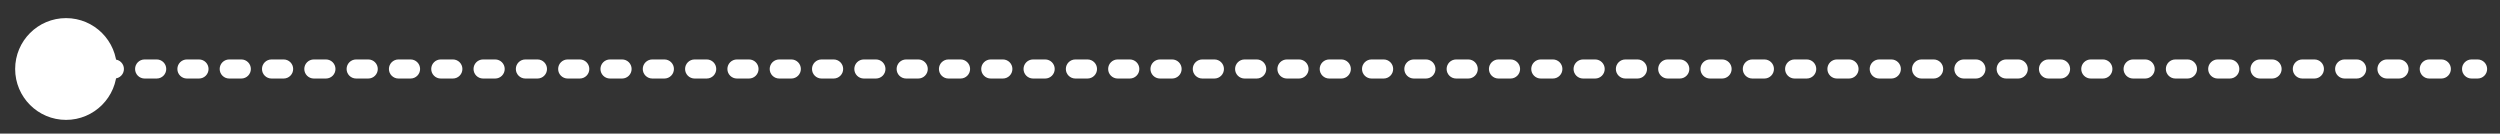 <?xml version="1.0" encoding="UTF-8"?> <svg xmlns="http://www.w3.org/2000/svg" width="131" height="7" viewBox="0 0 131 7" fill="none"><rect x="0" y="0" width="131" height="7" fill="#333333" stroke="none"/> <path d="M0.794 3.615C0.794 5.088 1.988 6.282 3.46 6.282C4.933 6.282 6.127 5.088 6.127 3.615C6.127 2.142 4.933 0.949 3.46 0.949C1.988 0.949 0.794 2.142 0.794 3.615ZM129.826 4.115C130.103 4.115 130.326 3.891 130.326 3.615C130.326 3.339 130.103 3.115 129.826 3.115L129.826 4.115ZM3.777 4.115C4.053 4.115 4.277 3.891 4.277 3.615C4.277 3.339 4.053 3.115 3.777 3.115L3.777 4.115ZM5.361 3.115C5.084 3.115 4.861 3.339 4.861 3.615C4.861 3.891 5.084 4.115 5.361 4.115L5.361 3.115ZM5.994 4.115C6.27 4.115 6.494 3.891 6.494 3.615C6.494 3.339 6.27 3.115 5.994 3.115L5.994 4.115ZM7.578 3.115C7.301 3.115 7.078 3.339 7.078 3.615C7.078 3.891 7.301 4.115 7.578 4.115L7.578 3.115ZM8.211 4.115C8.487 4.115 8.711 3.891 8.711 3.615C8.711 3.339 8.487 3.115 8.211 3.115L8.211 4.115ZM9.794 3.115C9.518 3.115 9.294 3.339 9.294 3.615C9.294 3.891 9.518 4.115 9.794 4.115L9.794 3.115ZM10.428 4.115C10.704 4.115 10.928 3.891 10.928 3.615C10.928 3.339 10.704 3.115 10.428 3.115L10.428 4.115ZM12.011 3.115C11.735 3.115 11.511 3.339 11.511 3.615C11.511 3.891 11.735 4.115 12.011 4.115L12.011 3.115ZM12.645 4.115C12.921 4.115 13.145 3.891 13.145 3.615C13.145 3.339 12.921 3.115 12.645 3.115L12.645 4.115ZM14.228 3.115C13.952 3.115 13.728 3.339 13.728 3.615C13.728 3.891 13.952 4.115 14.228 4.115L14.228 3.115ZM14.862 4.115C15.138 4.115 15.362 3.891 15.362 3.615C15.362 3.339 15.138 3.115 14.862 3.115L14.862 4.115ZM16.445 3.115C16.169 3.115 15.945 3.339 15.945 3.615C15.945 3.891 16.169 4.115 16.445 4.115L16.445 3.115ZM17.079 4.115C17.355 4.115 17.579 3.891 17.579 3.615C17.579 3.339 17.355 3.115 17.079 3.115L17.079 4.115ZM18.662 3.115C18.386 3.115 18.162 3.339 18.162 3.615C18.162 3.891 18.386 4.115 18.662 4.115L18.662 3.115ZM19.296 4.115C19.572 4.115 19.796 3.891 19.796 3.615C19.796 3.339 19.572 3.115 19.296 3.115L19.296 4.115ZM20.879 3.115C20.603 3.115 20.379 3.339 20.379 3.615C20.379 3.891 20.603 4.115 20.879 4.115L20.879 3.115ZM21.513 4.115C21.789 4.115 22.013 3.891 22.013 3.615C22.013 3.339 21.789 3.115 21.513 3.115L21.513 4.115ZM23.096 3.115C22.82 3.115 22.596 3.339 22.596 3.615C22.596 3.891 22.82 4.115 23.096 4.115L23.096 3.115ZM23.73 4.115C24.006 4.115 24.23 3.891 24.23 3.615C24.23 3.339 24.006 3.115 23.73 3.115L23.73 4.115ZM25.313 3.115C25.037 3.115 24.813 3.339 24.813 3.615C24.813 3.891 25.037 4.115 25.313 4.115L25.313 3.115ZM25.947 4.115C26.223 4.115 26.447 3.891 26.447 3.615C26.447 3.339 26.223 3.115 25.947 3.115L25.947 4.115ZM27.53 3.115C27.254 3.115 27.03 3.339 27.03 3.615C27.03 3.891 27.254 4.115 27.53 4.115L27.53 3.115ZM28.163 4.115C28.44 4.115 28.663 3.891 28.663 3.615C28.663 3.339 28.44 3.115 28.163 3.115L28.163 4.115ZM29.747 3.115C29.471 3.115 29.247 3.339 29.247 3.615C29.247 3.891 29.471 4.115 29.747 4.115L29.747 3.115ZM30.38 4.115C30.657 4.115 30.88 3.891 30.88 3.615C30.88 3.339 30.657 3.115 30.38 3.115L30.38 4.115ZM31.964 3.115C31.688 3.115 31.464 3.339 31.464 3.615C31.464 3.891 31.688 4.115 31.964 4.115L31.964 3.115ZM32.597 4.115C32.873 4.115 33.097 3.891 33.097 3.615C33.097 3.339 32.873 3.115 32.597 3.115L32.597 4.115ZM34.181 3.115C33.905 3.115 33.681 3.339 33.681 3.615C33.681 3.891 33.905 4.115 34.181 4.115L34.181 3.115ZM34.814 4.115C35.09 4.115 35.314 3.891 35.314 3.615C35.314 3.339 35.09 3.115 34.814 3.115L34.814 4.115ZM36.398 3.115C36.122 3.115 35.898 3.339 35.898 3.615C35.898 3.891 36.122 4.115 36.398 4.115L36.398 3.115ZM37.031 4.115C37.307 4.115 37.531 3.891 37.531 3.615C37.531 3.339 37.307 3.115 37.031 3.115L37.031 4.115ZM38.615 3.115C38.339 3.115 38.115 3.339 38.115 3.615C38.115 3.891 38.339 4.115 38.615 4.115L38.615 3.115ZM39.248 4.115C39.524 4.115 39.748 3.891 39.748 3.615C39.748 3.339 39.524 3.115 39.248 3.115L39.248 4.115ZM40.832 3.115C40.556 3.115 40.332 3.339 40.332 3.615C40.332 3.891 40.556 4.115 40.832 4.115L40.832 3.115ZM41.465 4.115C41.741 4.115 41.965 3.891 41.965 3.615C41.965 3.339 41.741 3.115 41.465 3.115L41.465 4.115ZM43.049 3.115C42.773 3.115 42.549 3.339 42.549 3.615C42.549 3.891 42.773 4.115 43.049 4.115L43.049 3.115ZM43.682 4.115C43.958 4.115 44.182 3.891 44.182 3.615C44.182 3.339 43.958 3.115 43.682 3.115L43.682 4.115ZM45.266 3.115C44.989 3.115 44.766 3.339 44.766 3.615C44.766 3.891 44.989 4.115 45.266 4.115L45.266 3.115ZM45.899 4.115C46.175 4.115 46.399 3.891 46.399 3.615C46.399 3.339 46.175 3.115 45.899 3.115L45.899 4.115ZM47.483 3.115C47.206 3.115 46.983 3.339 46.983 3.615C46.983 3.891 47.206 4.115 47.483 4.115L47.483 3.115ZM48.116 4.115C48.392 4.115 48.616 3.891 48.616 3.615C48.616 3.339 48.392 3.115 48.116 3.115L48.116 4.115ZM49.7 3.115C49.423 3.115 49.2 3.339 49.2 3.615C49.2 3.891 49.423 4.115 49.7 4.115L49.7 3.115ZM50.333 4.115C50.609 4.115 50.833 3.891 50.833 3.615C50.833 3.339 50.609 3.115 50.333 3.115L50.333 4.115ZM51.916 3.115C51.64 3.115 51.416 3.339 51.416 3.615C51.416 3.891 51.64 4.115 51.916 4.115L51.916 3.115ZM52.55 4.115C52.826 4.115 53.05 3.891 53.05 3.615C53.05 3.339 52.826 3.115 52.55 3.115L52.55 4.115ZM54.133 3.115C53.857 3.115 53.633 3.339 53.633 3.615C53.633 3.891 53.857 4.115 54.133 4.115L54.133 3.115ZM54.767 4.115C55.043 4.115 55.267 3.891 55.267 3.615C55.267 3.339 55.043 3.115 54.767 3.115L54.767 4.115ZM56.35 3.115C56.074 3.115 55.85 3.339 55.85 3.615C55.85 3.891 56.074 4.115 56.35 4.115L56.35 3.115ZM56.984 4.115C57.26 4.115 57.484 3.891 57.484 3.615C57.484 3.339 57.26 3.115 56.984 3.115L56.984 4.115ZM58.567 3.115C58.291 3.115 58.067 3.339 58.067 3.615C58.067 3.891 58.291 4.115 58.567 4.115L58.567 3.115ZM59.201 4.115C59.477 4.115 59.701 3.891 59.701 3.615C59.701 3.339 59.477 3.115 59.201 3.115L59.201 4.115ZM60.784 3.115C60.508 3.115 60.284 3.339 60.284 3.615C60.284 3.891 60.508 4.115 60.784 4.115L60.784 3.115ZM61.418 4.115C61.694 4.115 61.918 3.891 61.918 3.615C61.918 3.339 61.694 3.115 61.418 3.115L61.418 4.115ZM63.001 3.115C62.725 3.115 62.501 3.339 62.501 3.615C62.501 3.891 62.725 4.115 63.001 4.115L63.001 3.115ZM63.635 4.115C63.911 4.115 64.135 3.891 64.135 3.615C64.135 3.339 63.911 3.115 63.635 3.115L63.635 4.115ZM65.218 3.115C64.942 3.115 64.718 3.339 64.718 3.615C64.718 3.891 64.942 4.115 65.218 4.115L65.218 3.115ZM65.852 4.115C66.128 4.115 66.352 3.891 66.352 3.615C66.352 3.339 66.128 3.115 65.852 3.115L65.852 4.115ZM67.435 3.115C67.159 3.115 66.935 3.339 66.935 3.615C66.935 3.891 67.159 4.115 67.435 4.115L67.435 3.115ZM68.069 4.115C68.345 4.115 68.569 3.891 68.569 3.615C68.569 3.339 68.345 3.115 68.069 3.115L68.069 4.115ZM69.652 3.115C69.376 3.115 69.152 3.339 69.152 3.615C69.152 3.891 69.376 4.115 69.652 4.115L69.652 3.115ZM70.285 4.115C70.562 4.115 70.785 3.891 70.785 3.615C70.785 3.339 70.562 3.115 70.285 3.115L70.285 4.115ZM71.869 3.115C71.593 3.115 71.369 3.339 71.369 3.615C71.369 3.891 71.593 4.115 71.869 4.115L71.869 3.115ZM72.502 4.115C72.779 4.115 73.002 3.891 73.002 3.615C73.002 3.339 72.779 3.115 72.502 3.115L72.502 4.115ZM74.086 3.115C73.81 3.115 73.586 3.339 73.586 3.615C73.586 3.891 73.81 4.115 74.086 4.115L74.086 3.115ZM74.719 4.115C74.996 4.115 75.219 3.891 75.219 3.615C75.219 3.339 74.996 3.115 74.719 3.115L74.719 4.115ZM76.303 3.115C76.027 3.115 75.803 3.339 75.803 3.615C75.803 3.891 76.027 4.115 76.303 4.115L76.303 3.115ZM76.936 4.115C77.213 4.115 77.436 3.891 77.436 3.615C77.436 3.339 77.213 3.115 76.936 3.115L76.936 4.115ZM78.52 3.115C78.244 3.115 78.02 3.339 78.02 3.615C78.02 3.891 78.244 4.115 78.52 4.115L78.52 3.115ZM79.153 4.115C79.43 4.115 79.653 3.891 79.653 3.615C79.653 3.339 79.43 3.115 79.153 3.115L79.153 4.115ZM80.737 3.115C80.461 3.115 80.237 3.339 80.237 3.615C80.237 3.891 80.461 4.115 80.737 4.115L80.737 3.115ZM81.37 4.115C81.646 4.115 81.87 3.891 81.87 3.615C81.87 3.339 81.646 3.115 81.37 3.115L81.37 4.115ZM82.954 3.115C82.678 3.115 82.454 3.339 82.454 3.615C82.454 3.891 82.678 4.115 82.954 4.115L82.954 3.115ZM83.587 4.115C83.863 4.115 84.087 3.891 84.087 3.615C84.087 3.339 83.863 3.115 83.587 3.115L83.587 4.115ZM85.171 3.115C84.895 3.115 84.671 3.339 84.671 3.615C84.671 3.891 84.895 4.115 85.171 4.115L85.171 3.115ZM85.804 4.115C86.08 4.115 86.304 3.891 86.304 3.615C86.304 3.339 86.08 3.115 85.804 3.115L85.804 4.115ZM87.388 3.115C87.112 3.115 86.888 3.339 86.888 3.615C86.888 3.891 87.112 4.115 87.388 4.115L87.388 3.115ZM88.021 4.115C88.297 4.115 88.521 3.891 88.521 3.615C88.521 3.339 88.297 3.115 88.021 3.115L88.021 4.115ZM89.605 3.115C89.329 3.115 89.105 3.339 89.105 3.615C89.105 3.891 89.329 4.115 89.605 4.115L89.605 3.115ZM90.238 4.115C90.514 4.115 90.738 3.891 90.738 3.615C90.738 3.339 90.514 3.115 90.238 3.115L90.238 4.115ZM91.822 3.115C91.546 3.115 91.322 3.339 91.322 3.615C91.322 3.891 91.546 4.115 91.822 4.115L91.822 3.115ZM92.455 4.115C92.731 4.115 92.955 3.891 92.955 3.615C92.955 3.339 92.731 3.115 92.455 3.115L92.455 4.115ZM94.038 3.115C93.762 3.115 93.538 3.339 93.538 3.615C93.538 3.891 93.762 4.115 94.038 4.115L94.038 3.115ZM94.672 4.115C94.948 4.115 95.172 3.891 95.172 3.615C95.172 3.339 94.948 3.115 94.672 3.115L94.672 4.115ZM96.255 3.115C95.979 3.115 95.755 3.339 95.755 3.615C95.755 3.891 95.979 4.115 96.255 4.115L96.255 3.115ZM96.889 4.115C97.165 4.115 97.389 3.891 97.389 3.615C97.389 3.339 97.165 3.115 96.889 3.115L96.889 4.115ZM98.472 3.115C98.196 3.115 97.972 3.339 97.972 3.615C97.972 3.891 98.196 4.115 98.472 4.115L98.472 3.115ZM99.106 4.115C99.382 4.115 99.606 3.891 99.606 3.615C99.606 3.339 99.382 3.115 99.106 3.115L99.106 4.115ZM100.689 3.115C100.413 3.115 100.189 3.339 100.189 3.615C100.189 3.891 100.413 4.115 100.689 4.115L100.689 3.115ZM101.323 4.115C101.599 4.115 101.823 3.891 101.823 3.615C101.823 3.339 101.599 3.115 101.323 3.115L101.323 4.115ZM102.906 3.115C102.63 3.115 102.406 3.339 102.406 3.615C102.406 3.891 102.63 4.115 102.906 4.115L102.906 3.115ZM103.54 4.115C103.816 4.115 104.04 3.891 104.04 3.615C104.04 3.339 103.816 3.115 103.54 3.115L103.54 4.115ZM105.123 3.115C104.847 3.115 104.623 3.339 104.623 3.615C104.623 3.891 104.847 4.115 105.123 4.115L105.123 3.115ZM105.757 4.115C106.033 4.115 106.257 3.891 106.257 3.615C106.257 3.339 106.033 3.115 105.757 3.115L105.757 4.115ZM107.34 3.115C107.064 3.115 106.84 3.339 106.84 3.615C106.84 3.891 107.064 4.115 107.34 4.115L107.34 3.115ZM107.974 4.115C108.25 4.115 108.474 3.891 108.474 3.615C108.474 3.339 108.25 3.115 107.974 3.115L107.974 4.115ZM109.557 3.115C109.281 3.115 109.057 3.339 109.057 3.615C109.057 3.891 109.281 4.115 109.557 4.115L109.557 3.115ZM110.191 4.115C110.467 4.115 110.691 3.891 110.691 3.615C110.691 3.339 110.467 3.115 110.191 3.115L110.191 4.115ZM111.774 3.115C111.498 3.115 111.274 3.339 111.274 3.615C111.274 3.891 111.498 4.115 111.774 4.115L111.774 3.115ZM112.408 4.115C112.684 4.115 112.908 3.891 112.908 3.615C112.908 3.339 112.684 3.115 112.408 3.115L112.408 4.115ZM113.991 3.115C113.715 3.115 113.491 3.339 113.491 3.615C113.491 3.891 113.715 4.115 113.991 4.115L113.991 3.115ZM114.625 4.115C114.901 4.115 115.125 3.891 115.125 3.615C115.125 3.339 114.901 3.115 114.625 3.115L114.625 4.115ZM116.208 3.115C115.932 3.115 115.708 3.339 115.708 3.615C115.708 3.891 115.932 4.115 116.208 4.115L116.208 3.115ZM116.841 4.115C117.118 4.115 117.341 3.891 117.341 3.615C117.341 3.339 117.118 3.115 116.841 3.115L116.841 4.115ZM118.425 3.115C118.149 3.115 117.925 3.339 117.925 3.615C117.925 3.891 118.149 4.115 118.425 4.115L118.425 3.115ZM119.058 4.115C119.335 4.115 119.558 3.891 119.558 3.615C119.558 3.339 119.335 3.115 119.058 3.115L119.058 4.115ZM120.642 3.115C120.366 3.115 120.142 3.339 120.142 3.615C120.142 3.891 120.366 4.115 120.642 4.115L120.642 3.115ZM121.275 4.115C121.551 4.115 121.775 3.891 121.775 3.615C121.775 3.339 121.551 3.115 121.275 3.115L121.275 4.115ZM122.859 3.115C122.583 3.115 122.359 3.339 122.359 3.615C122.359 3.891 122.583 4.115 122.859 4.115L122.859 3.115ZM123.492 4.115C123.768 4.115 123.992 3.891 123.992 3.615C123.992 3.339 123.768 3.115 123.492 3.115L123.492 4.115ZM125.076 3.115C124.8 3.115 124.576 3.339 124.576 3.615C124.576 3.891 124.8 4.115 125.076 4.115L125.076 3.115ZM125.709 4.115C125.985 4.115 126.209 3.891 126.209 3.615C126.209 3.339 125.985 3.115 125.709 3.115L125.709 4.115ZM127.293 3.115C127.017 3.115 126.793 3.339 126.793 3.615C126.793 3.891 127.017 4.115 127.293 4.115L127.293 3.115ZM127.926 4.115C128.202 4.115 128.426 3.891 128.426 3.615C128.426 3.339 128.202 3.115 127.926 3.115L127.926 4.115ZM129.51 3.115C129.234 3.115 129.01 3.339 129.01 3.615C129.01 3.891 129.234 4.115 129.51 4.115L129.51 3.115ZM3.46 4.115L3.777 4.115L3.777 3.115L3.46 3.115L3.46 4.115ZM5.361 4.115L5.994 4.115L5.994 3.115L5.361 3.115L5.361 4.115ZM7.578 4.115L8.211 4.115L8.211 3.115L7.578 3.115L7.578 4.115ZM9.794 4.115L10.428 4.115L10.428 3.115L9.794 3.115L9.794 4.115ZM12.011 4.115L12.645 4.115L12.645 3.115L12.011 3.115L12.011 4.115ZM14.228 4.115L14.862 4.115L14.862 3.115L14.228 3.115L14.228 4.115ZM16.445 4.115L17.079 4.115L17.079 3.115L16.445 3.115L16.445 4.115ZM18.662 4.115L19.296 4.115L19.296 3.115L18.662 3.115L18.662 4.115ZM20.879 4.115L21.513 4.115L21.513 3.115L20.879 3.115L20.879 4.115ZM23.096 4.115L23.73 4.115L23.73 3.115L23.096 3.115L23.096 4.115ZM25.313 4.115L25.947 4.115L25.947 3.115L25.313 3.115L25.313 4.115ZM27.53 4.115L28.163 4.115L28.163 3.115L27.53 3.115L27.53 4.115ZM29.747 4.115L30.38 4.115L30.38 3.115L29.747 3.115L29.747 4.115ZM31.964 4.115L32.597 4.115L32.597 3.115L31.964 3.115L31.964 4.115ZM34.181 4.115L34.814 4.115L34.814 3.115L34.181 3.115L34.181 4.115ZM36.398 4.115L37.031 4.115L37.031 3.115L36.398 3.115L36.398 4.115ZM38.615 4.115L39.248 4.115L39.248 3.115L38.615 3.115L38.615 4.115ZM40.832 4.115L41.465 4.115L41.465 3.115L40.832 3.115L40.832 4.115ZM43.049 4.115L43.682 4.115L43.682 3.115L43.049 3.115L43.049 4.115ZM45.266 4.115L45.899 4.115L45.899 3.115L45.266 3.115L45.266 4.115ZM47.483 4.115L48.116 4.115L48.116 3.115L47.483 3.115L47.483 4.115ZM49.7 4.115L50.333 4.115L50.333 3.115L49.7 3.115L49.7 4.115ZM51.916 4.115L52.55 4.115L52.55 3.115L51.916 3.115L51.916 4.115ZM54.133 4.115L54.767 4.115L54.767 3.115L54.133 3.115L54.133 4.115ZM56.35 4.115L56.984 4.115L56.984 3.115L56.35 3.115L56.35 4.115ZM58.567 4.115L59.201 4.115L59.201 3.115L58.567 3.115L58.567 4.115ZM60.784 4.115L61.418 4.115L61.418 3.115L60.784 3.115L60.784 4.115ZM63.001 4.115L63.635 4.115L63.635 3.115L63.001 3.115L63.001 4.115ZM65.218 4.115L65.852 4.115L65.852 3.115L65.218 3.115L65.218 4.115ZM67.435 4.115L68.069 4.115L68.069 3.115L67.435 3.115L67.435 4.115ZM69.652 4.115L70.285 4.115L70.285 3.115L69.652 3.115L69.652 4.115ZM71.869 4.115L72.502 4.115L72.502 3.115L71.869 3.115L71.869 4.115ZM74.086 4.115L74.719 4.115L74.719 3.115L74.086 3.115L74.086 4.115ZM76.303 4.115L76.936 4.115L76.936 3.115L76.303 3.115L76.303 4.115ZM78.52 4.115L79.153 4.115L79.153 3.115L78.52 3.115L78.52 4.115ZM80.737 4.115L81.37 4.115L81.37 3.115L80.737 3.115L80.737 4.115ZM82.954 4.115L83.587 4.115L83.587 3.115L82.954 3.115L82.954 4.115ZM85.171 4.115L85.804 4.115L85.804 3.115L85.171 3.115L85.171 4.115ZM87.388 4.115L88.021 4.115L88.021 3.115L87.388 3.115L87.388 4.115ZM89.605 4.115L90.238 4.115L90.238 3.115L89.605 3.115L89.605 4.115ZM91.822 4.115L92.455 4.115L92.455 3.115L91.822 3.115L91.822 4.115ZM94.038 4.115L94.672 4.115L94.672 3.115L94.038 3.115L94.038 4.115ZM96.255 4.115L96.889 4.115L96.889 3.115L96.255 3.115L96.255 4.115ZM98.472 4.115L99.106 4.115L99.106 3.115L98.472 3.115L98.472 4.115ZM100.689 4.115L101.323 4.115L101.323 3.115L100.689 3.115L100.689 4.115ZM102.906 4.115L103.54 4.115L103.54 3.115L102.906 3.115L102.906 4.115ZM105.123 4.115L105.757 4.115L105.757 3.115L105.123 3.115L105.123 4.115ZM107.34 4.115L107.974 4.115L107.974 3.115L107.34 3.115L107.34 4.115ZM109.557 4.115L110.191 4.115L110.191 3.115L109.557 3.115L109.557 4.115ZM111.774 4.115L112.408 4.115L112.408 3.115L111.774 3.115L111.774 4.115ZM113.991 4.115L114.625 4.115L114.625 3.115L113.991 3.115L113.991 4.115ZM116.208 4.115L116.841 4.115L116.841 3.115L116.208 3.115L116.208 4.115ZM118.425 4.115L119.058 4.115L119.058 3.115L118.425 3.115L118.425 4.115ZM120.642 4.115L121.275 4.115L121.275 3.115L120.642 3.115L120.642 4.115ZM122.859 4.115L123.492 4.115L123.492 3.115L122.859 3.115L122.859 4.115ZM125.076 4.115L125.709 4.115L125.709 3.115L125.076 3.115L125.076 4.115ZM127.293 4.115L127.926 4.115L127.926 3.115L127.293 3.115L127.293 4.115ZM129.51 4.115L129.826 4.115L129.826 3.115L129.51 3.115L129.51 4.115Z" fill="white"></path> </svg> 